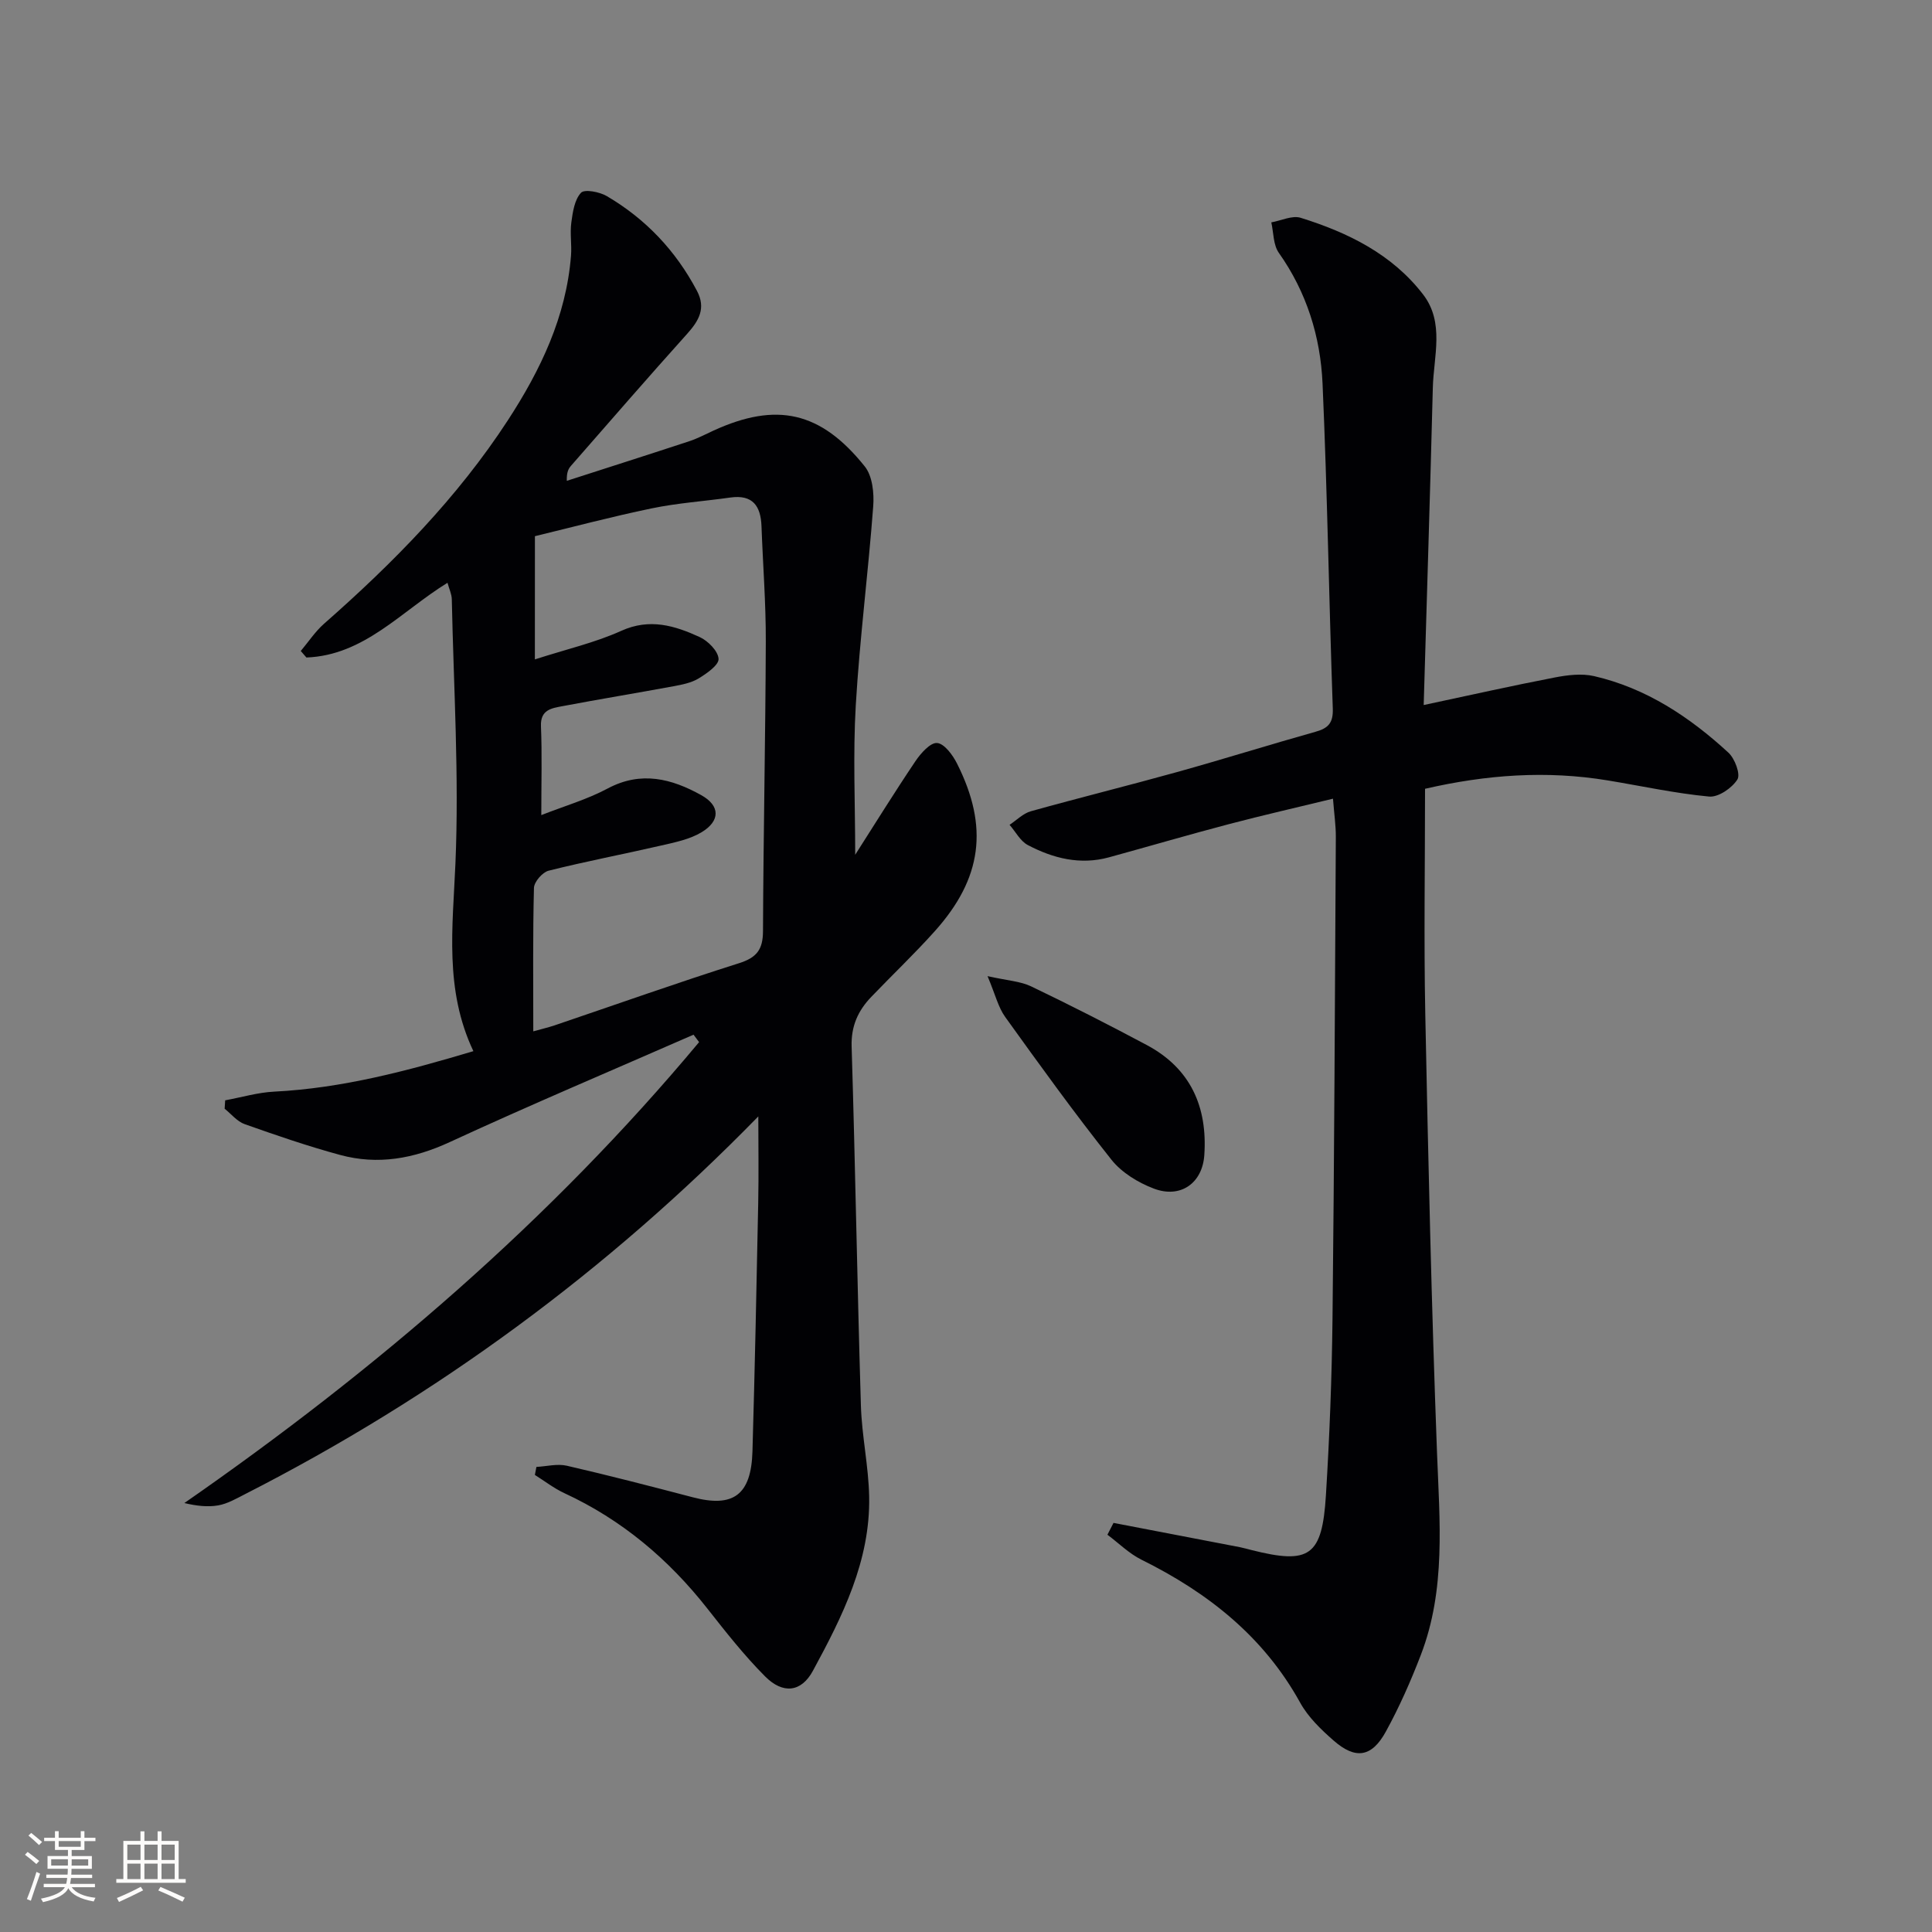 <svg enable-background="new 0 0 400 400" viewBox="0 0 400 400" xmlns="http://www.w3.org/2000/svg"><rect x="0" y="0" width="400" height="400" fill="#808080" stroke="none"/><g fill="#010104"><path d="m143.59 214.22c-16.84 7.38-33.79 14.53-50.48 22.24-7.45 3.44-14.87 4.78-22.69 2.66-6.68-1.81-13.24-4.07-19.77-6.38-1.56-.55-2.77-2.1-4.14-3.19.04-.58.07-1.16.11-1.74 3.39-.62 6.75-1.63 10.16-1.8 14.06-.71 27.48-4.27 41.23-8.38-6.02-12.7-4.28-25.64-3.72-38.81.78-18.2-.37-36.49-.75-54.74-.02-1.08-.55-2.15-.89-3.42-9.59 5.9-17.25 15.02-29.21 15.47-.39-.45-.78-.9-1.17-1.35 1.6-1.9 2.99-4.03 4.83-5.65 14.31-12.58 27.6-26.08 38.05-42.12 6.77-10.4 12.07-21.44 13.07-34.07.18-2.29-.24-4.64.07-6.9.29-2.15.66-4.69 2-6.13.73-.79 3.84-.19 5.34.69 8.06 4.73 14.29 11.32 18.67 19.62 1.9 3.59.41 6.17-2.02 8.88-8.12 9.03-16.07 18.21-24.07 27.35-.52.6-.91 1.32-.86 3.1 8.45-2.73 16.92-5.42 25.36-8.2 1.73-.57 3.35-1.44 5.01-2.2 13.04-5.97 22.19-4 31.33 7.43 1.58 1.98 1.95 5.52 1.74 8.25-1.03 13.74-2.8 27.42-3.61 41.17-.6 10.2-.12 20.46-.12 30.97 4.09-6.4 8.15-12.96 12.46-19.36 1.1-1.64 3.11-3.91 4.5-3.78 1.52.14 3.25 2.51 4.14 4.29 6.58 13.1 5.18 23.73-4.61 34.66-4.21 4.7-8.8 9.06-13.17 13.62-2.73 2.85-4.19 6.04-4.06 10.27.76 24.77 1.17 49.56 1.92 74.34.19 6.29 1.59 12.55 1.71 18.84.26 13.28-5.54 24.82-11.65 36.08-2.42 4.46-6.22 4.85-9.9 1.15-4.32-4.34-8.14-9.2-11.93-14.02-8.06-10.26-17.74-18.42-29.63-23.92-2.15-1-4.07-2.5-6.1-3.77.11-.55.21-1.11.32-1.66 2.1-.11 4.31-.7 6.28-.25 8.73 2.01 17.4 4.26 26.07 6.53 8.42 2.22 12.12-.47 12.38-9.52.49-17.14.85-34.28 1.19-51.41.12-6.05.02-12.1.02-17.92-31.14 31.9-66.58 57.97-106.31 78.23-1.77.9-3.58 1.96-5.49 2.3-2.25.4-4.62.09-7.03-.48 39.68-27.56 75.8-58.55 106.57-95.43-.38-.52-.76-1.03-1.15-1.54zm-32.85-77.7c6.65-2.14 12.51-3.48 17.88-5.91 5.89-2.67 11.07-1.08 16.21 1.27 1.74.79 3.84 2.9 3.94 4.52.08 1.29-2.45 3.04-4.14 4.07-1.5.91-3.41 1.28-5.19 1.61-7.67 1.42-15.36 2.68-23.02 4.13-2.2.42-4.57.71-4.42 4.16.24 5.75.07 11.53.07 18.39 4.75-1.87 9.49-3.24 13.76-5.52 6.91-3.68 13.24-2.02 19.36 1.39 3.94 2.19 3.96 5.33.06 7.68-2.46 1.48-5.52 2.09-8.38 2.75-7.75 1.79-15.58 3.27-23.29 5.21-1.27.32-2.99 2.3-3.03 3.56-.25 9.78-.14 19.57-.14 29.7 1.6-.45 3.03-.78 4.41-1.24 12.72-4.31 25.39-8.82 38.19-12.87 3.67-1.16 4.94-2.83 4.96-6.62.08-19.97.51-39.94.58-59.91.03-7.97-.6-15.95-.89-23.92-.15-4.2-1.8-6.62-6.46-5.96-5.42.77-10.92 1.13-16.26 2.24-8.35 1.73-16.61 3.93-24.19 5.76-.01 8.82-.01 16.61-.01 25.51z"/><path d="m230.54 315.3c8.73 1.67 17.45 3.34 26.18 5.03.81.16 1.61.4 2.42.6 12.01 3.02 14.6 1.28 15.38-11.4.75-12.12 1.22-24.26 1.36-36.4.37-33.29.5-66.59.69-99.89.01-2.29-.33-4.58-.59-7.88-7.49 1.82-14.51 3.42-21.48 5.25-8.33 2.19-16.59 4.61-24.9 6.89-5.96 1.63-11.56.22-16.8-2.54-1.56-.82-2.53-2.76-3.78-4.19 1.46-.96 2.8-2.36 4.41-2.81 10.07-2.81 20.22-5.32 30.29-8.12 9.59-2.67 19.08-5.65 28.66-8.34 2.64-.74 3.66-1.84 3.56-4.79-.79-22.43-1.13-44.87-2.12-67.29-.43-9.71-3.28-18.91-9.05-27.07-1.17-1.65-1.08-4.18-1.56-6.31 2.04-.36 4.32-1.49 6.07-.95 9.8 3.05 18.94 7.53 25.36 15.88 4.49 5.84 2.17 12.82 2.01 19.35-.55 21.59-1.23 43.17-1.89 65.65 9.68-2.06 18.34-4.01 27.05-5.69 2.67-.52 5.63-.89 8.22-.3 10.8 2.49 19.79 8.46 27.82 15.85 1.33 1.22 2.54 4.47 1.86 5.55-1.12 1.78-3.94 3.72-5.85 3.54-7.06-.66-14.03-2.2-21.04-3.35-12.61-2.08-25.07-1.19-37.78 1.74 0 15.73-.26 31.21.05 46.68.61 30.28 1.29 60.56 2.43 90.82.53 14.15 1.87 28.26-3.36 41.85-2.08 5.41-4.44 10.76-7.23 15.84-2.93 5.35-6.3 5.84-10.86 1.83-2.6-2.28-5.25-4.84-6.89-7.82-7.57-13.7-19.11-22.78-32.85-29.59-2.57-1.27-4.71-3.43-7.05-5.17.42-.81.84-1.63 1.26-2.45z"/><path d="m204.46 202.1c4.11.92 6.78 1.05 9.01 2.11 8.07 3.87 16.05 7.94 23.95 12.15 9.08 4.84 12.6 12.81 11.92 22.79-.39 5.81-4.92 9.03-10.44 6.94-3.26-1.23-6.69-3.33-8.81-6.01-7.63-9.6-14.81-19.56-21.97-29.52-1.44-1.99-2.03-4.59-3.66-8.46z"/></g><path d="m5.17 384 .55-.58c.85.61 1.65 1.24 2.4 1.87l-.59.64c-.83-.73-1.62-1.38-2.36-1.93m1.22 9.53-.82-.34c.71-1.76 1.37-3.64 1.98-5.63.24.13.5.25.76.36-.6 1.67-1.24 3.54-1.92 5.61m-.5-13.5.57-.54c.56.44 1.31 1.06 2.26 1.87l-.64.64c-.68-.66-1.41-1.32-2.19-1.97m3.25.46h2.24v-1.36h.77v1.36h4.57v-1.36h.76v1.36h2.28v.69h-2.28v1.84h-2.64v1.26h4.18v2.64h-4.21c0 .45-.02.86-.05 1.21h4.32v.69h-4.38c-.04.34-.1.75-.19 1.22h5.15v.69h-4.82c.87 1.19 2.51 1.92 4.93 2.19-.17.31-.3.57-.37.76-2.77-.49-4.52-1.41-5.26-2.76-.56 1.26-2.3 2.23-5.24 2.9-.12-.25-.26-.48-.43-.72 2.73-.55 4.38-1.34 4.96-2.38h-4.38v-.69h4.65c.1-.38.17-.79.21-1.22h-4.32v-.69h4.4c.03-.34.05-.75.05-1.21h-4.2v-2.64h4.23v-1.26h-2.69v-1.84h-2.24zm1.46 4.46v1.29h3.45c.01-.4.02-.57.01-.53v-.32-.45h-3.46zm1.55-2.59h4.57v-1.19h-4.57zm6.11 2.59h-3.42v.77c-.01.19-.01.37-.02.53h3.44z" fill="#fcfbfa"/><path d="m32.63 379.16h.82v1.98h3.54v7.89h1.46v.78h-14.37v-.78h1.46v-7.89h3.54v-1.98h.82v1.98h2.73zm-3.49 11.48.5.73c-1.61.82-3.28 1.63-5 2.41-.13-.27-.28-.55-.44-.82 1.75-.72 3.4-1.49 4.94-2.32m-2.78-5.55h2.73v-3.18h-2.73zm0 3.95h2.73v-3.2h-2.73zm3.54-3.95h2.73v-3.18h-2.73zm0 3.95h2.73v-3.2h-2.73zm7.89 4.68c-1.84-.92-3.51-1.7-5.02-2.32l.45-.73c1.89.8 3.57 1.55 5.04 2.23zm-1.62-11.81h-2.73v3.18h2.73zm-2.73 7.13h2.73v-3.2h-2.73z" fill="#fcfbfa"/></svg>